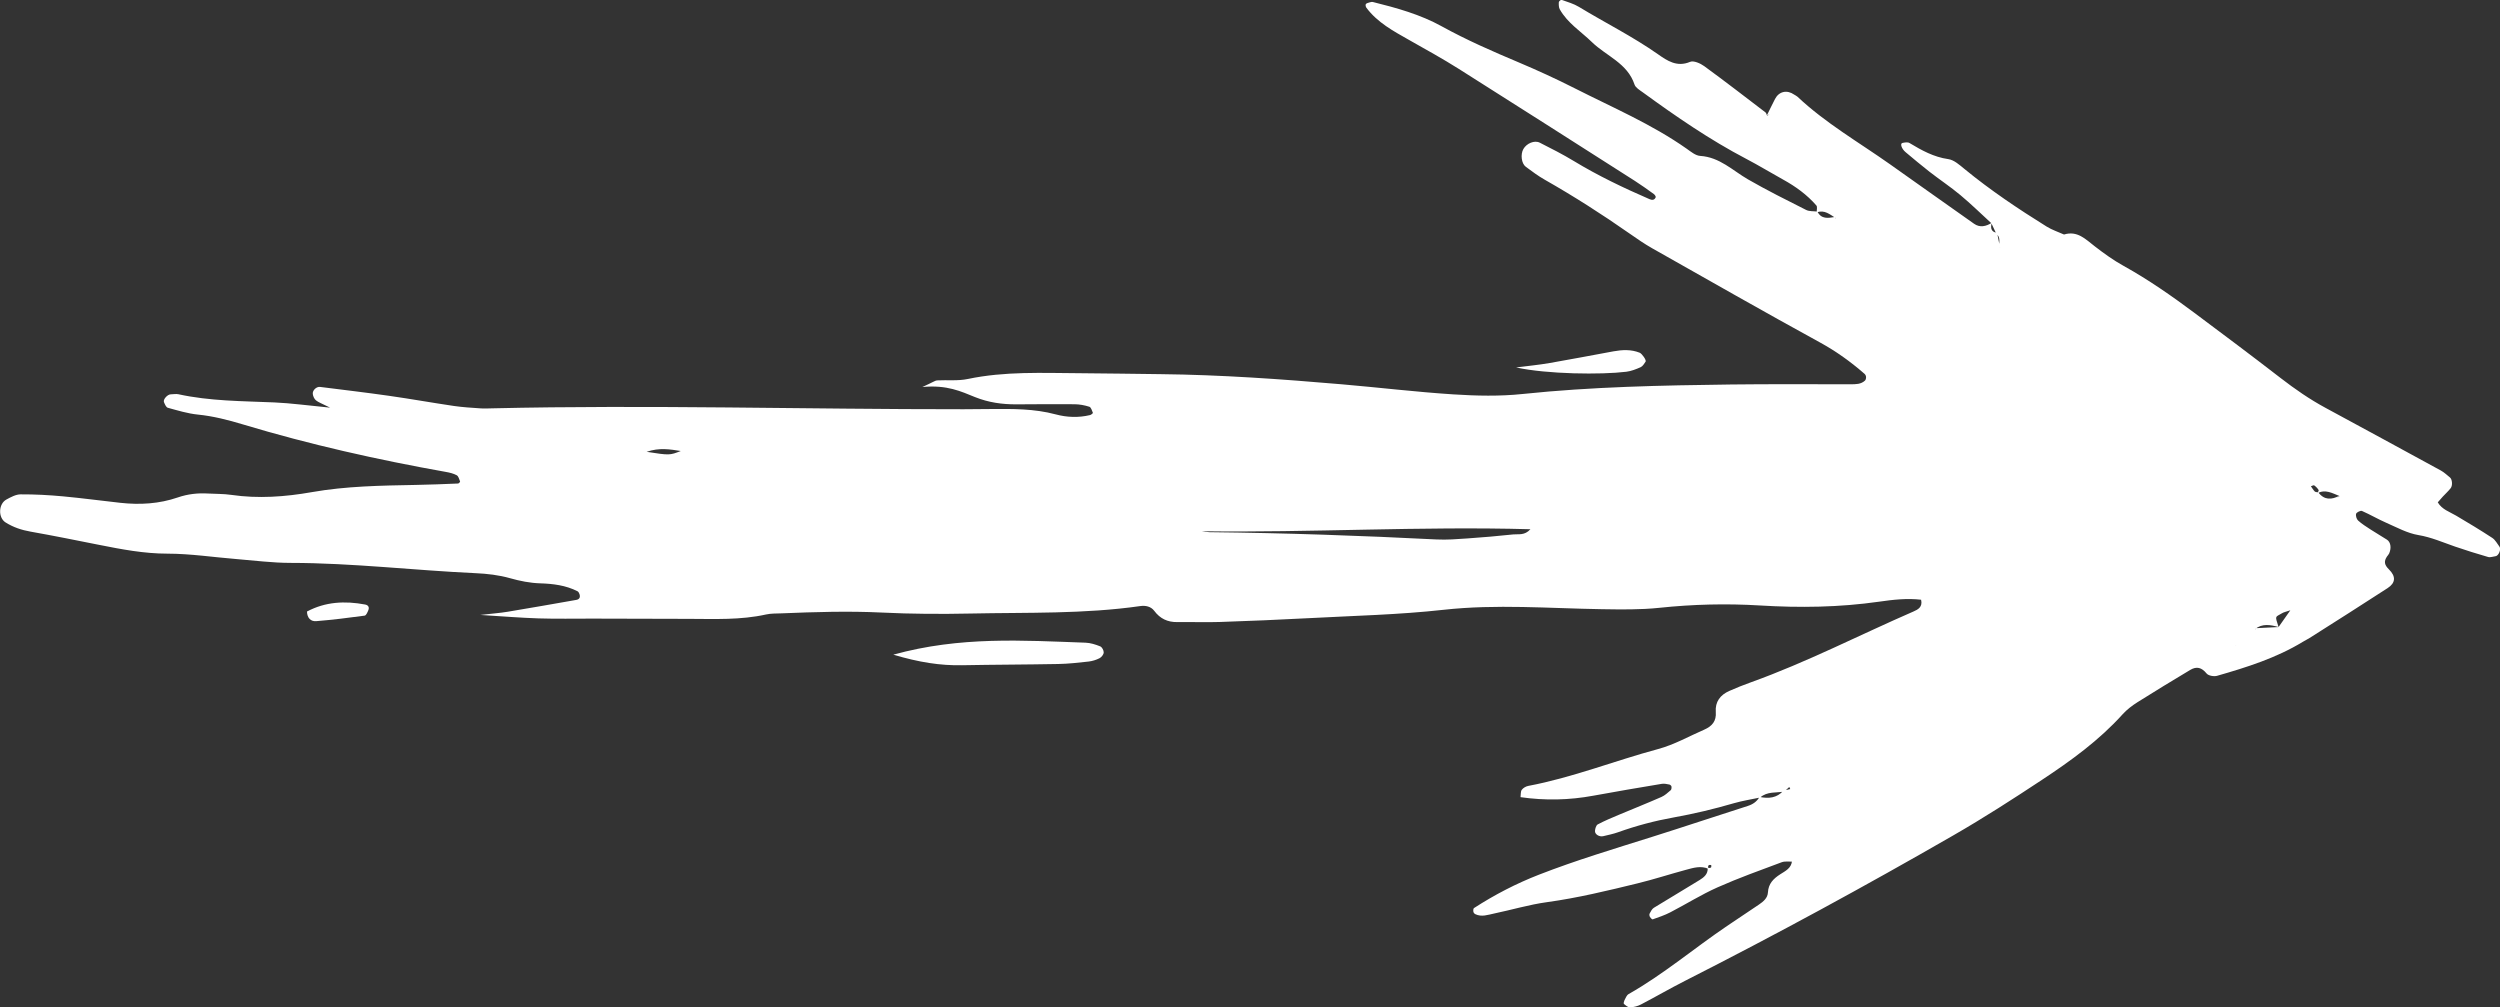 <?xml version="1.0" encoding="UTF-8"?><svg id="Layer_2" xmlns="http://www.w3.org/2000/svg" viewBox="0 0 689.72 277.94"><rect x="0" y="0" width="689.72" height="277.94" fill="#333333" stroke="none"/><defs><style>.cls-1{fill:#fff;}</style></defs><g id="grunge_arrows"><g id="arrow_5"><path class="cls-1" d="M487.41,31.94c.76-1.54,1.5-3.09,2.29-4.62,1.09-2.12,3.31-2.61,5.31-1.21.29.2.64.33.89.57,7.72,7.27,16.9,12.55,25.5,18.62,7.75,5.47,15.46,10.98,23.22,16.43,1.62,1.14,3.32.72,4.87-.25q-.68,2.49,1.48,2.75c.27,1.4.55,2.79.83,4.16-.18-.87,0-1,.5-.43-.25.08-.49.17-.74.25-.09-1.28.48-2.71-.81-3.73-.45-.96-.9-1.93-1.35-2.89-2.85-2.61-5.62-5.33-8.59-7.8-2.72-2.27-5.7-4.24-8.5-6.42-2.24-1.74-4.41-3.58-6.59-5.4-1.12-.94-1.56-2.38-.87-2.53.63-.14,1.46-.28,1.95.01,3.35,2.01,6.68,3.88,10.71,4.45,1.59.22,3.11,1.61,4.46,2.71,7.16,5.88,14.83,11.02,22.68,15.9,1.48.92,3.19,1.47,4.79,2.19,3.7-1.14,5.95,1.31,8.5,3.27,2.52,1.95,5.13,3.83,7.91,5.37,6.86,3.8,13.26,8.28,19.53,12.95,7.98,5.94,15.93,11.92,23.81,18,3.95,3.05,8.02,5.87,12.41,8.24,10.62,5.75,21.23,11.5,31.82,17.29.91.5,1.68,1.25,2.5,1.91.63.51.78,2.21.19,2.96-.65.82-1.43,1.53-2.15,2.3-.48.52-.94,1.06-1.41,1.6,1.16,1.97,3.26,2.61,5.08,3.68,3.36,1.98,6.7,4,9.96,6.13.84.55,1.36,1.59,1.99,2.43.52.7-.24,2.52-1.08,2.62-.69.08-1.44.4-2.05.22-3.06-.88-6.11-1.84-9.12-2.87-3.34-1.15-6.54-2.58-10.12-3.18-3.07-.51-5.98-2.13-8.89-3.4-2.27-.99-4.41-2.26-6.68-3.25-.38-.17-1.48.36-1.61.77-.17.53.11,1.48.54,1.87,1.04.94,2.25,1.7,3.44,2.47,1.49.97,3.03,1.85,4.52,2.81,1.03.66,1.28,2.25.62,3.78-.14.32-.41.58-.61.87-.9,1.35-.72,2.31.53,3.54,2.01,1.97,1.83,3.75-.35,5.17-7.14,4.65-14.35,9.2-21.54,13.77-.6.38-1.25.68-1.85,1.05-7.35,4.47-15.47,7.03-23.66,9.38-.87.25-2.4-.02-2.9-.64-1.36-1.67-2.75-2.04-4.52-.98-4.87,2.93-9.74,5.86-14.54,8.9-1.48.94-2.94,2.04-4.11,3.34-6.49,7.2-14.27,12.82-22.28,18.11-8,5.29-16.07,10.49-24.38,15.27-24.32,14.01-48.97,27.42-74,40.12-4.12,2.09-8.11,4.41-12.21,6.55-.91.47-1.99.75-3.01.81-.56.03-1.2-.54-1.7-.96-.14-.12,0-.71.15-1.01.32-.61.61-1.4,1.14-1.7,9.62-5.45,18.04-12.62,27.16-18.79,2.94-1.99,5.9-3.95,8.85-5.94,1.2-.81,2.35-1.8,2.43-3.3.13-2.43,1.5-3.8,3.39-5.02,1.43-.92,3.16-1.71,3.26-3.81,0,0,.25.3.25.3-1.05.05-2.19-.16-3.12.19-5.93,2.22-11.91,4.35-17.7,6.93-4.49,2-8.68,4.64-13.05,6.9-1.53.79-3.19,1.34-4.82,1.92-.16.06-.59-.38-.76-.67-.14-.25-.22-.69-.09-.92.31-.58.65-1.28,1.17-1.6,4.19-2.59,8.45-5.07,12.64-7.67,1.16-.72,2.31-1.62,2.21-3.28.31-.04.65-.02.91-.16.12-.06.11-.64.07-.66-.76-.21-1.02.15-.76,1.02-2.12-.93-4.2-.27-6.24.28-4.45,1.2-8.85,2.64-13.33,3.73-8.27,2.02-16.54,4.03-25.01,5.19-4.9.67-9.7,2.12-14.56,3.13-1.7.35-3.44,1.03-5.19.18-.24-.12-.49-.41-.53-.66-.06-.33-.04-.89.16-1.02,5.66-3.66,11.61-6.75,17.92-9.21,10.27-4,20.81-7.15,31.3-10.46,8.79-2.77,17.53-5.7,26.31-8.5,1.44-.46,2.52-1.21,3.25-2.5,2.5.51,4.79.33,6.59-1.73.64-.14,1.27-.29,1.89-.44-.09-.19-.18-.38-.27-.57-.45.42-.91.83-1.36,1.25-2.25.42-4.73-.08-6.66,1.65-2.42.52-4.89.89-7.26,1.58-5.45,1.59-10.96,2.91-16.55,3.91-5.25.94-10.39,2.3-15.41,4.1-1.32.47-2.71.75-4.08,1.08-1.09.26-2.36-.51-2.28-1.47.05-.63.31-1.54.77-1.78,1.86-.99,3.83-1.81,5.78-2.63,3.92-1.65,7.88-3.22,11.77-4.93.95-.41,1.76-1.18,2.56-1.86.22-.19.27-.68.23-1.01-.03-.21-.34-.51-.57-.56-.68-.13-1.41-.31-2.08-.2-6.3,1.05-12.6,2.11-18.88,3.27-6.69,1.24-13.39,1.38-20.12.41.11-.78,0-1.56.34-2.02.38-.52,1.12-.95,1.77-1.08,12.25-2.31,23.84-6.94,35.83-10.17,4.52-1.22,8.5-3.52,12.73-5.35,2.2-.96,3.39-2.37,3.2-4.86-.22-2.84,1.24-4.73,3.74-5.83,1.95-.86,3.93-1.66,5.93-2.37,15.4-5.53,29.94-13.05,44.91-19.56,1.15-.5,2.56-1.21,2.06-3.23-3.85-.45-7.72-.02-11.58.54-10.95,1.57-21.91,1.72-32.95,1.04-9.22-.56-18.47-.32-27.67.65-5.31.56-10.58.46-15.92.38-14.53-.23-29.06-1.44-43.64.17-12.34,1.37-24.81,1.64-37.22,2.31-8.16.44-16.32.77-24.49,1.05-3.9.13-7.81-.03-11.72.03-2.69.04-4.76-.94-6.38-3.11-.92-1.23-2.43-1.51-3.84-1.31-15.54,2.23-31.2,1.73-46.81,2.06-8.16.17-16.35.13-24.5-.27-9.25-.45-18.47-.16-27.69.22-1.42.06-2.88,0-4.25.31-7.02,1.56-14.13,1.23-21.23,1.21-8.88-.03-17.76-.05-26.65-.07-4.97-.01-9.95.1-14.92-.06-4.96-.16-9.92-.57-16.04-.95,3.29-.38,5.47-.53,7.61-.89,6.3-1.04,12.58-2.16,18.87-3.26.86-.15,1.18-.71.89-1.59-.1-.3-.3-.67-.55-.8-3.23-1.64-6.74-2.07-10.28-2.18-2.87-.09-5.57-.64-8.34-1.42-3.04-.86-6.28-1.24-9.45-1.38-17.03-.78-33.99-2.82-51.07-2.84-4.96,0-9.92-.65-14.87-1.05-6.37-.51-12.74-1.49-19.11-1.5-6.47,0-12.68-1.2-18.93-2.44-6.26-1.24-12.52-2.52-18.81-3.63-2.5-.44-4.8-1.2-6.94-2.55-2.07-1.31-1.98-5.11.25-6.32,1.22-.66,2.6-1.42,3.92-1.42,3.89-.02,7.8.19,11.68.55,5.3.49,10.57,1.21,15.87,1.79,5.36.59,10.68.27,15.78-1.48,2.77-.95,5.51-1.26,8.36-1.09,2.13.13,4.28.06,6.38.37,7.47,1.09,14.9.55,22.25-.75,9.5-1.67,19.08-1.81,28.67-1.99,3.9-.07,7.8-.23,11.69-.39.21,0,.6-.45.56-.56-.24-.61-.44-1.45-.93-1.72-.91-.49-1.98-.74-3.01-.92-18.89-3.37-37.58-7.56-55.96-13.1-4.08-1.23-8.18-2.29-12.46-2.72-2.8-.28-5.55-1.13-8.28-1.88-.47-.13-.82-.98-1.06-1.56-.3-.73.98-2.13,1.85-2.14.71,0,1.45-.18,2.12-.03,8.74,1.91,17.63,1.88,26.5,2.26,4.59.2,9.16.84,15.37,1.44-2.29-1.15-3.21-1.45-3.91-2.02-.47-.39-.8-1.14-.87-1.77-.11-1.02,1.04-2.05,2-1.93,6.34.8,12.68,1.55,19,2.45,5.98.85,11.92,1.92,17.89,2.8,2.45.36,4.94.5,7.41.67,1.06.08,2.13.01,3.2-.01,43.34-1.01,86.68.28,130.02.25,2.49,0,4.97-.04,7.46-.06,6.04-.05,12.06-.11,17.99,1.48,3.09.83,6.3.95,9.47.19.31-.07.82-.52.79-.6-.26-.62-.51-1.55-.99-1.7-1.31-.42-2.73-.68-4.11-.69-5.33-.05-10.66,0-15.99.03-3.93.02-7.68-.5-11.43-2-3.86-1.55-7.68-3.43-14.53-2.78,3.08-1.41,3.56-1.81,4.06-1.83,2.83-.15,5.75.19,8.49-.39,10.2-2.14,20.5-1.65,30.79-1.59,7.46.05,14.92.18,22.37.26,16.71.18,33.36,1.37,50,2.8,10.26.88,20.5,2.12,30.77,2.78,6.36.41,12.83.56,19.15-.11,19.12-2,38.28-2.37,57.46-2.62,11.01-.14,22.03-.04,33.04-.06,1.39,0,2.82.02,3.93-1.02.22-.21.31-.67.29-1-.01-.3-.19-.66-.42-.86-3.75-3.26-7.71-6.14-12.12-8.56-15.57-8.53-30.99-17.33-46.45-26.07-2.16-1.22-4.21-2.65-6.25-4.07-7.57-5.3-15.35-10.27-23.38-14.84-1.84-1.04-3.55-2.32-5.25-3.58-1.23-.92-1.5-3.44-.67-4.9.9-1.57,3.07-2.5,4.55-1.74,3.16,1.6,6.33,3.21,9.35,5.04,6.69,4.06,13.73,7.42,20.9,10.53.78.34,1.38.26,1.71-.53.08-.2-.26-.69-.52-.88-1.72-1.24-3.43-2.48-5.22-3.62-16.17-10.31-32.33-20.64-48.54-30.88-4.5-2.84-9.17-5.41-13.8-8.03-4.31-2.44-8.68-4.78-11.74-8.87-.18-.25-.29-.75-.16-.98.14-.25.59-.36.93-.46.33-.1.71-.21,1.02-.14,6.55,1.63,13.05,3.42,19,6.71,6.85,3.78,14,6.9,21.21,9.94,5.23,2.21,10.4,4.58,15.47,7.15,10.44,5.3,21.26,9.9,30.9,16.68,1.15.81,2.44,1.9,3.72,1.98,5.37.34,8.94,4.02,13.2,6.48,5.22,3.01,10.63,5.7,16.02,8.42.89.45,2.07.32,3.12.46,1.09,2.15,2.96,1.8,4.79,1.5.36.61.29.76-.23.44.18-.04.35-.08.53-.12-1.62-1.01-3.12-2.4-5.28-1.59-.02-.65.23-1.53-.09-1.91-2.58-2.97-5.72-5.24-9.16-7.14-3.41-1.88-6.73-3.92-10.18-5.72-10.07-5.27-19.39-11.69-28.55-18.36-.85-.62-1.99-1.27-2.28-2.14-1.95-5.92-7.8-7.87-11.76-11.72-3.03-2.95-6.72-5.23-8.86-9.03-.31-.55-.3-1.32-.27-1.98,0-.24.59-.71.76-.65,1.63.59,3.34,1.06,4.8,1.95,7.24,4.4,14.85,8.18,21.81,13.07,2.55,1.79,5.23,3.62,8.85,2.09.97-.41,2.82.4,3.89,1.18,5.71,4.16,11.29,8.48,16.9,12.76.25.19.3.63.46.95.23-.15.45-.29.67-.43-.26.12-.52.24-.78.36ZM616.9,178.18c-.65-.16-.64-.25.04-.26-.09.16-.18.32-.27.47-.69-.94.34,0,.23-.21ZM645.43,136.84c-1.97-.76-3.88-1.95-6.09-.75.13-.31.44-.73.34-.9-.31-.49-.74-.94-1.22-1.28-.16-.12-.6.15-.91.25.35.48.65,1.01,1.06,1.43.2.2.62.18.97.24,1.67,2.2,3.69,2.07,5.83.94-.2.19-.39.38-.59.58.2-.16.41-.33.61-.49ZM622.14,173.57c.65.18.65.28,0,.3l.22-.56c2.09-.1,4.17-.21,6.26-.31,1-1.42,2-2.83,3.26-4.63-1.13.39-1.8.5-2.32.83-1.8,1.14-2.03.42-.93,3.8-2.26-.64-4.49-1.04-6.5.56ZM331.63,146.58c.7.08,1.4.23,2.1.24,20.88.23,41.74.95,62.6,2.01,2.81.14,5.66-.08,8.48-.28,4.24-.29,8.47-.66,12.69-1.11,1.43-.15,3.1.37,4.72-1.43-30.53-.85-60.55.97-90.58.56ZM178.39,124.65c6.39,1,6.39.95,9.43-.22-2.95-.46-5.85-1-9.43.22Z"/><path class="cls-1" d="M246.43,180.62c18.51-5.12,35.8-3.92,53.06-3.31,1.37.05,2.77.5,4.06,1.02.49.2.98,1.12.95,1.69-.03.55-.6,1.29-1.13,1.56-.92.47-1.98.81-3.02.93-2.8.31-5.61.63-8.43.68-8.83.17-17.65.17-26.48.34-6.03.12-11.86-.8-19.01-2.92Z"/><path class="cls-1" d="M418.31,101.37c3.08-.4,6.18-.69,9.24-1.22,5.87-1.01,11.72-2.15,17.58-3.22,2.44-.44,4.86-.57,7.24.38.61.24,1.92,2.06,1.63,2.47-.39.56-.79,1.26-1.36,1.52-1.26.56-2.6,1.09-3.95,1.26-6.86.85-21.86.69-30.38-1.18Z"/><path class="cls-1" d="M84.7,168.71c5.06-2.7,10.45-2.98,16.03-1.93.84.16,1.22.71.9,1.54-.22.58-.62,1.48-1.04,1.53-4.44.6-8.88,1.16-13.35,1.52-1.45.12-2.5-.82-2.55-2.67Z"/></g></g></svg>